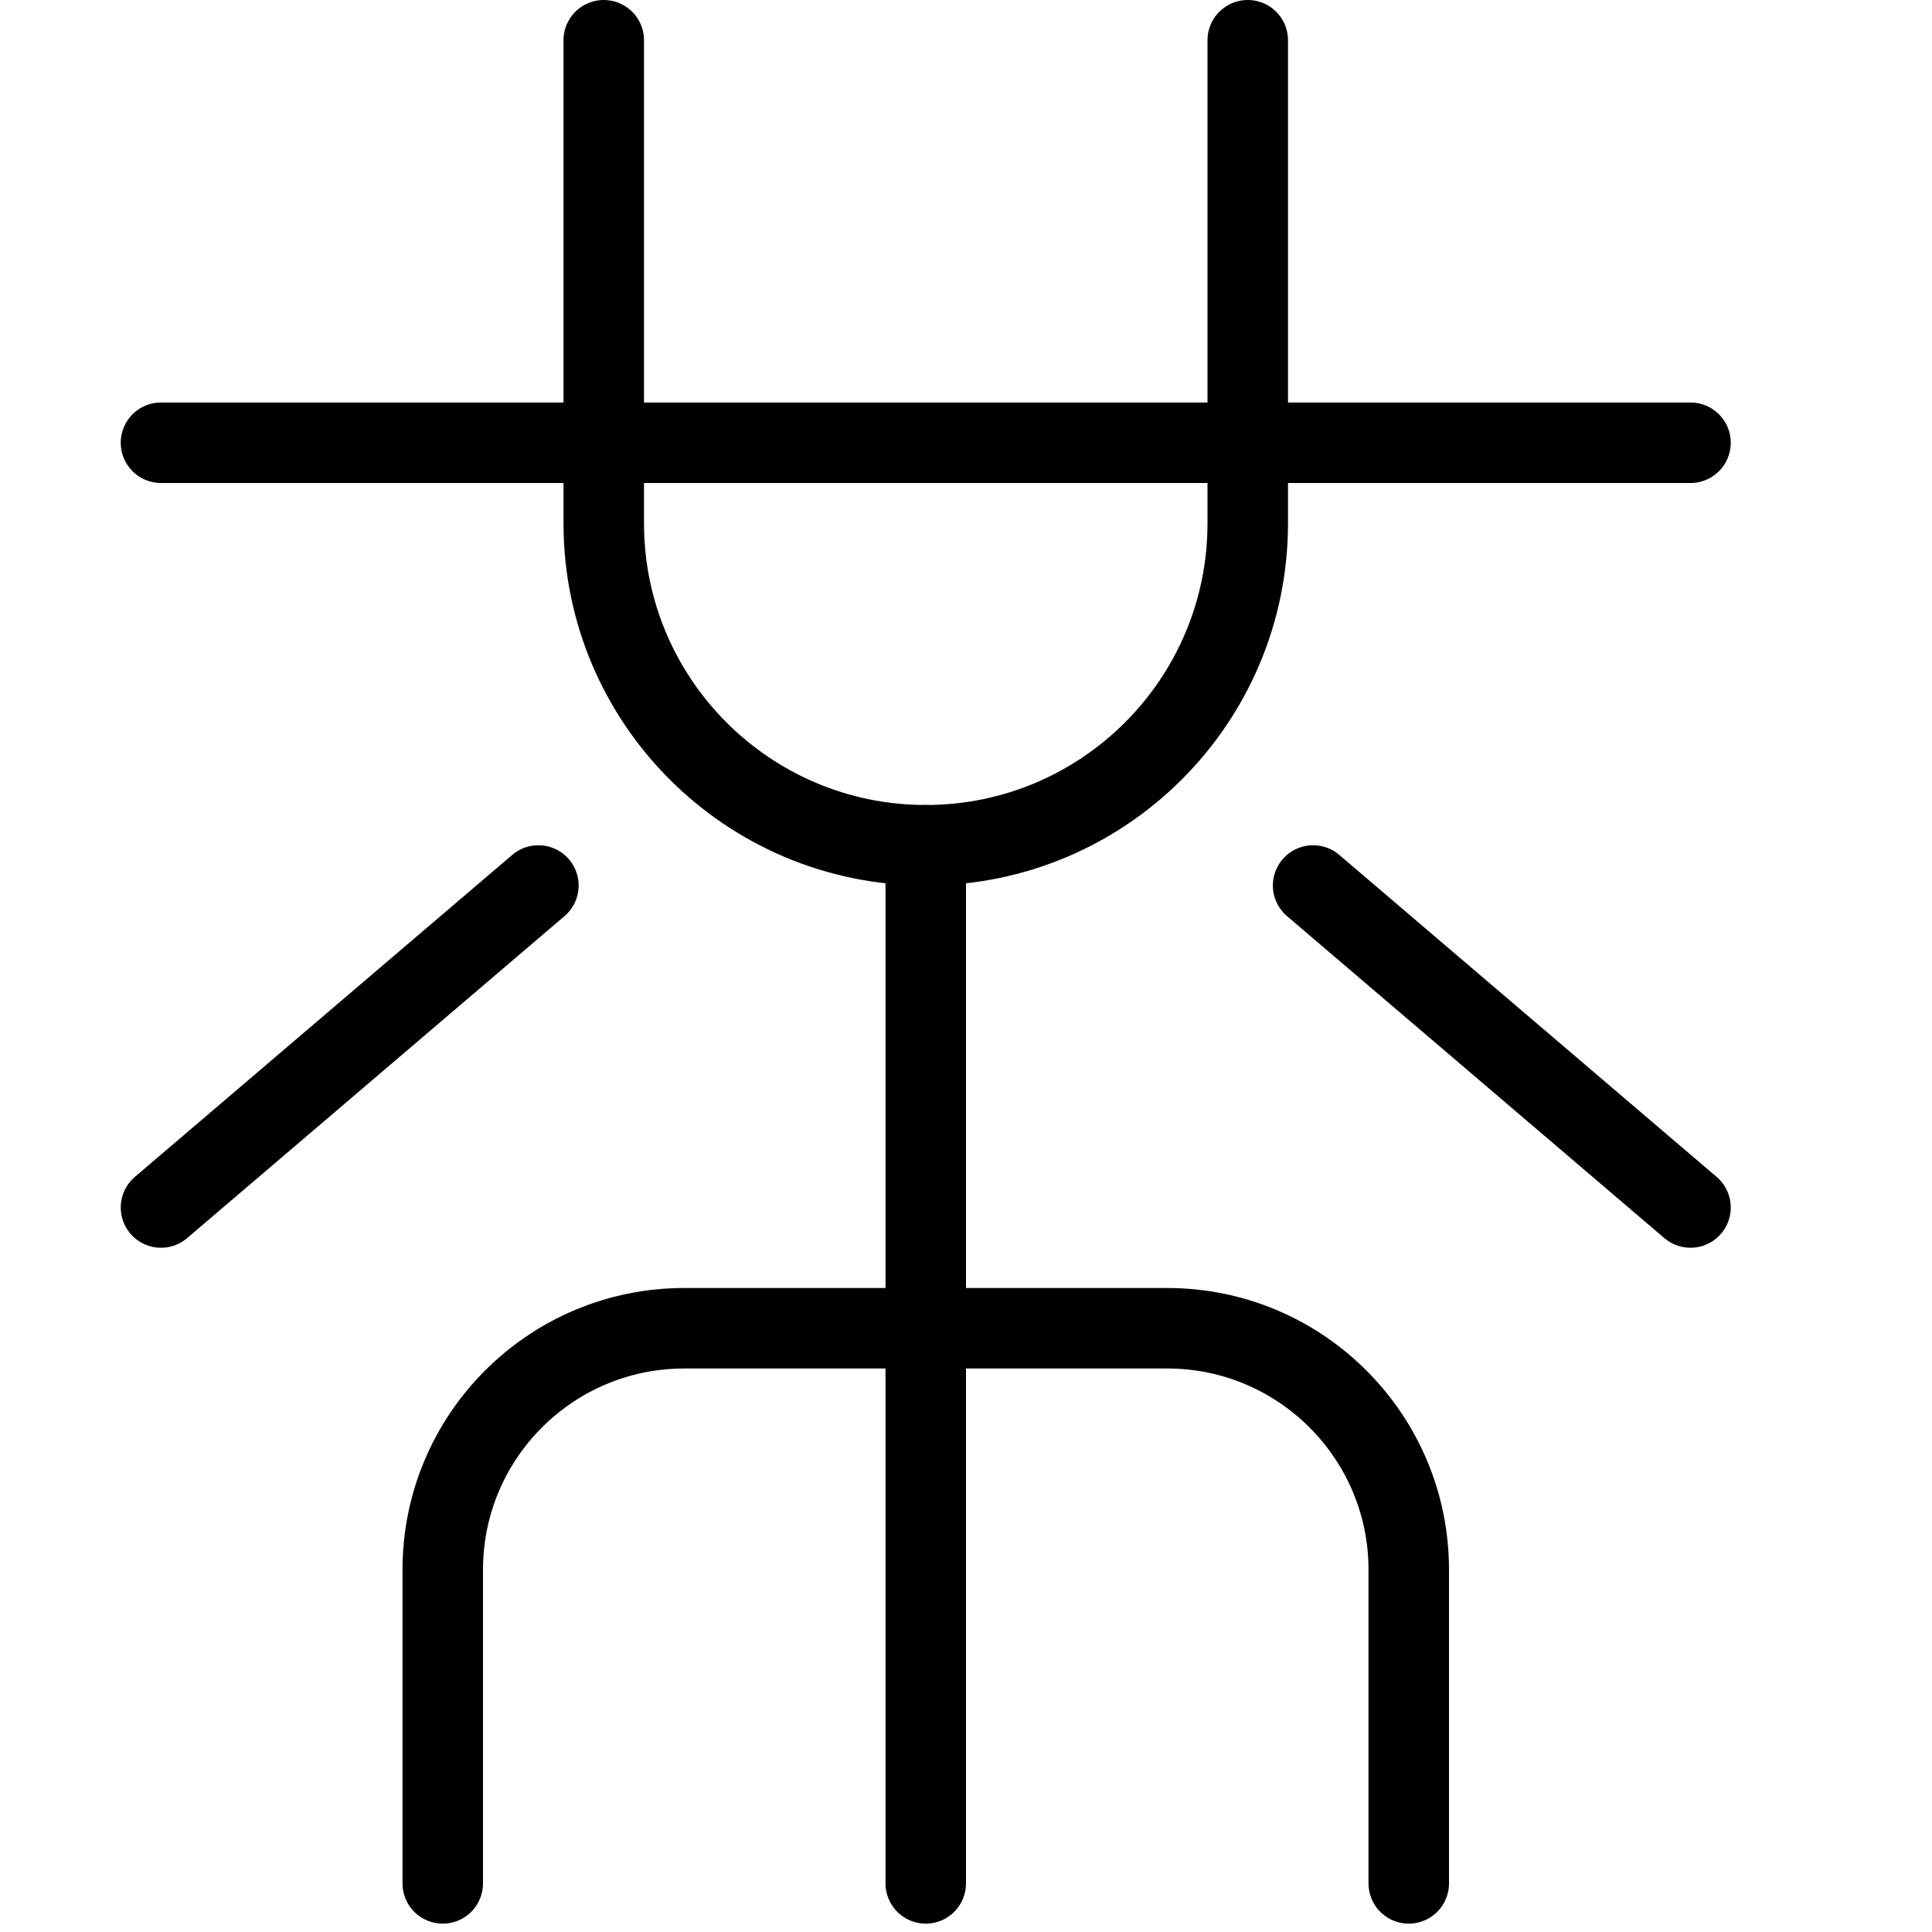 <?xml version="1.0" encoding="utf-8"?>
<!-- Generator: Adobe Illustrator 16.0.3, SVG Export Plug-In . SVG Version: 6.00 Build 0)  -->
<!DOCTYPE svg PUBLIC "-//W3C//DTD SVG 1.1//EN" "http://www.w3.org/Graphics/SVG/1.1/DTD/svg11.dtd">
<svg version="1.1" xmlns="http://www.w3.org/2000/svg" xmlns:xlink="http://www.w3.org/1999/xlink" x="0px" y="0px" width="24px"
	 height="24px" viewBox="0 0 24 24" enable-background="new 0 0 24 24" xml:space="preserve">
<g id="Outline_Icons">
	<g>
		<path fill="none" stroke="#000000" stroke-linecap="round" stroke-linejoin="round" stroke-miterlimit="10" d="M17.5,23.396V19.5
			c0-1.656-1.344-3-3-3h-6c-1.657,0-3,1.344-3,3v3.896"/>
		<path fill="none" stroke="#000000" stroke-linecap="round" stroke-linejoin="round" stroke-miterlimit="10" d="M7.5,0.5v6
			c0,2.209,1.791,4,4,4s4-1.791,4-4v-6"/>
		
			<line fill="none" stroke="#000000" stroke-linecap="round" stroke-linejoin="round" stroke-miterlimit="10" x1="11.5" y1="10.5" x2="11.5" y2="23.396"/>
		
			<line fill="none" stroke="#000000" stroke-linecap="round" stroke-linejoin="round" stroke-miterlimit="10" x1="2" y1="5.5" x2="21" y2="5.5"/>
		
			<line fill="none" stroke="#000000" stroke-linecap="round" stroke-linejoin="round" stroke-miterlimit="10" x1="16.312" y1="11" x2="21" y2="15"/>
		
			<line fill="none" stroke="#000000" stroke-linecap="round" stroke-linejoin="round" stroke-miterlimit="10" x1="6.688" y1="11" x2="2" y2="15"/>
	</g>
</g>
<g id="Frames-24px">
	<rect fill="none" width="24" height="24"/>
</g>
</svg>
